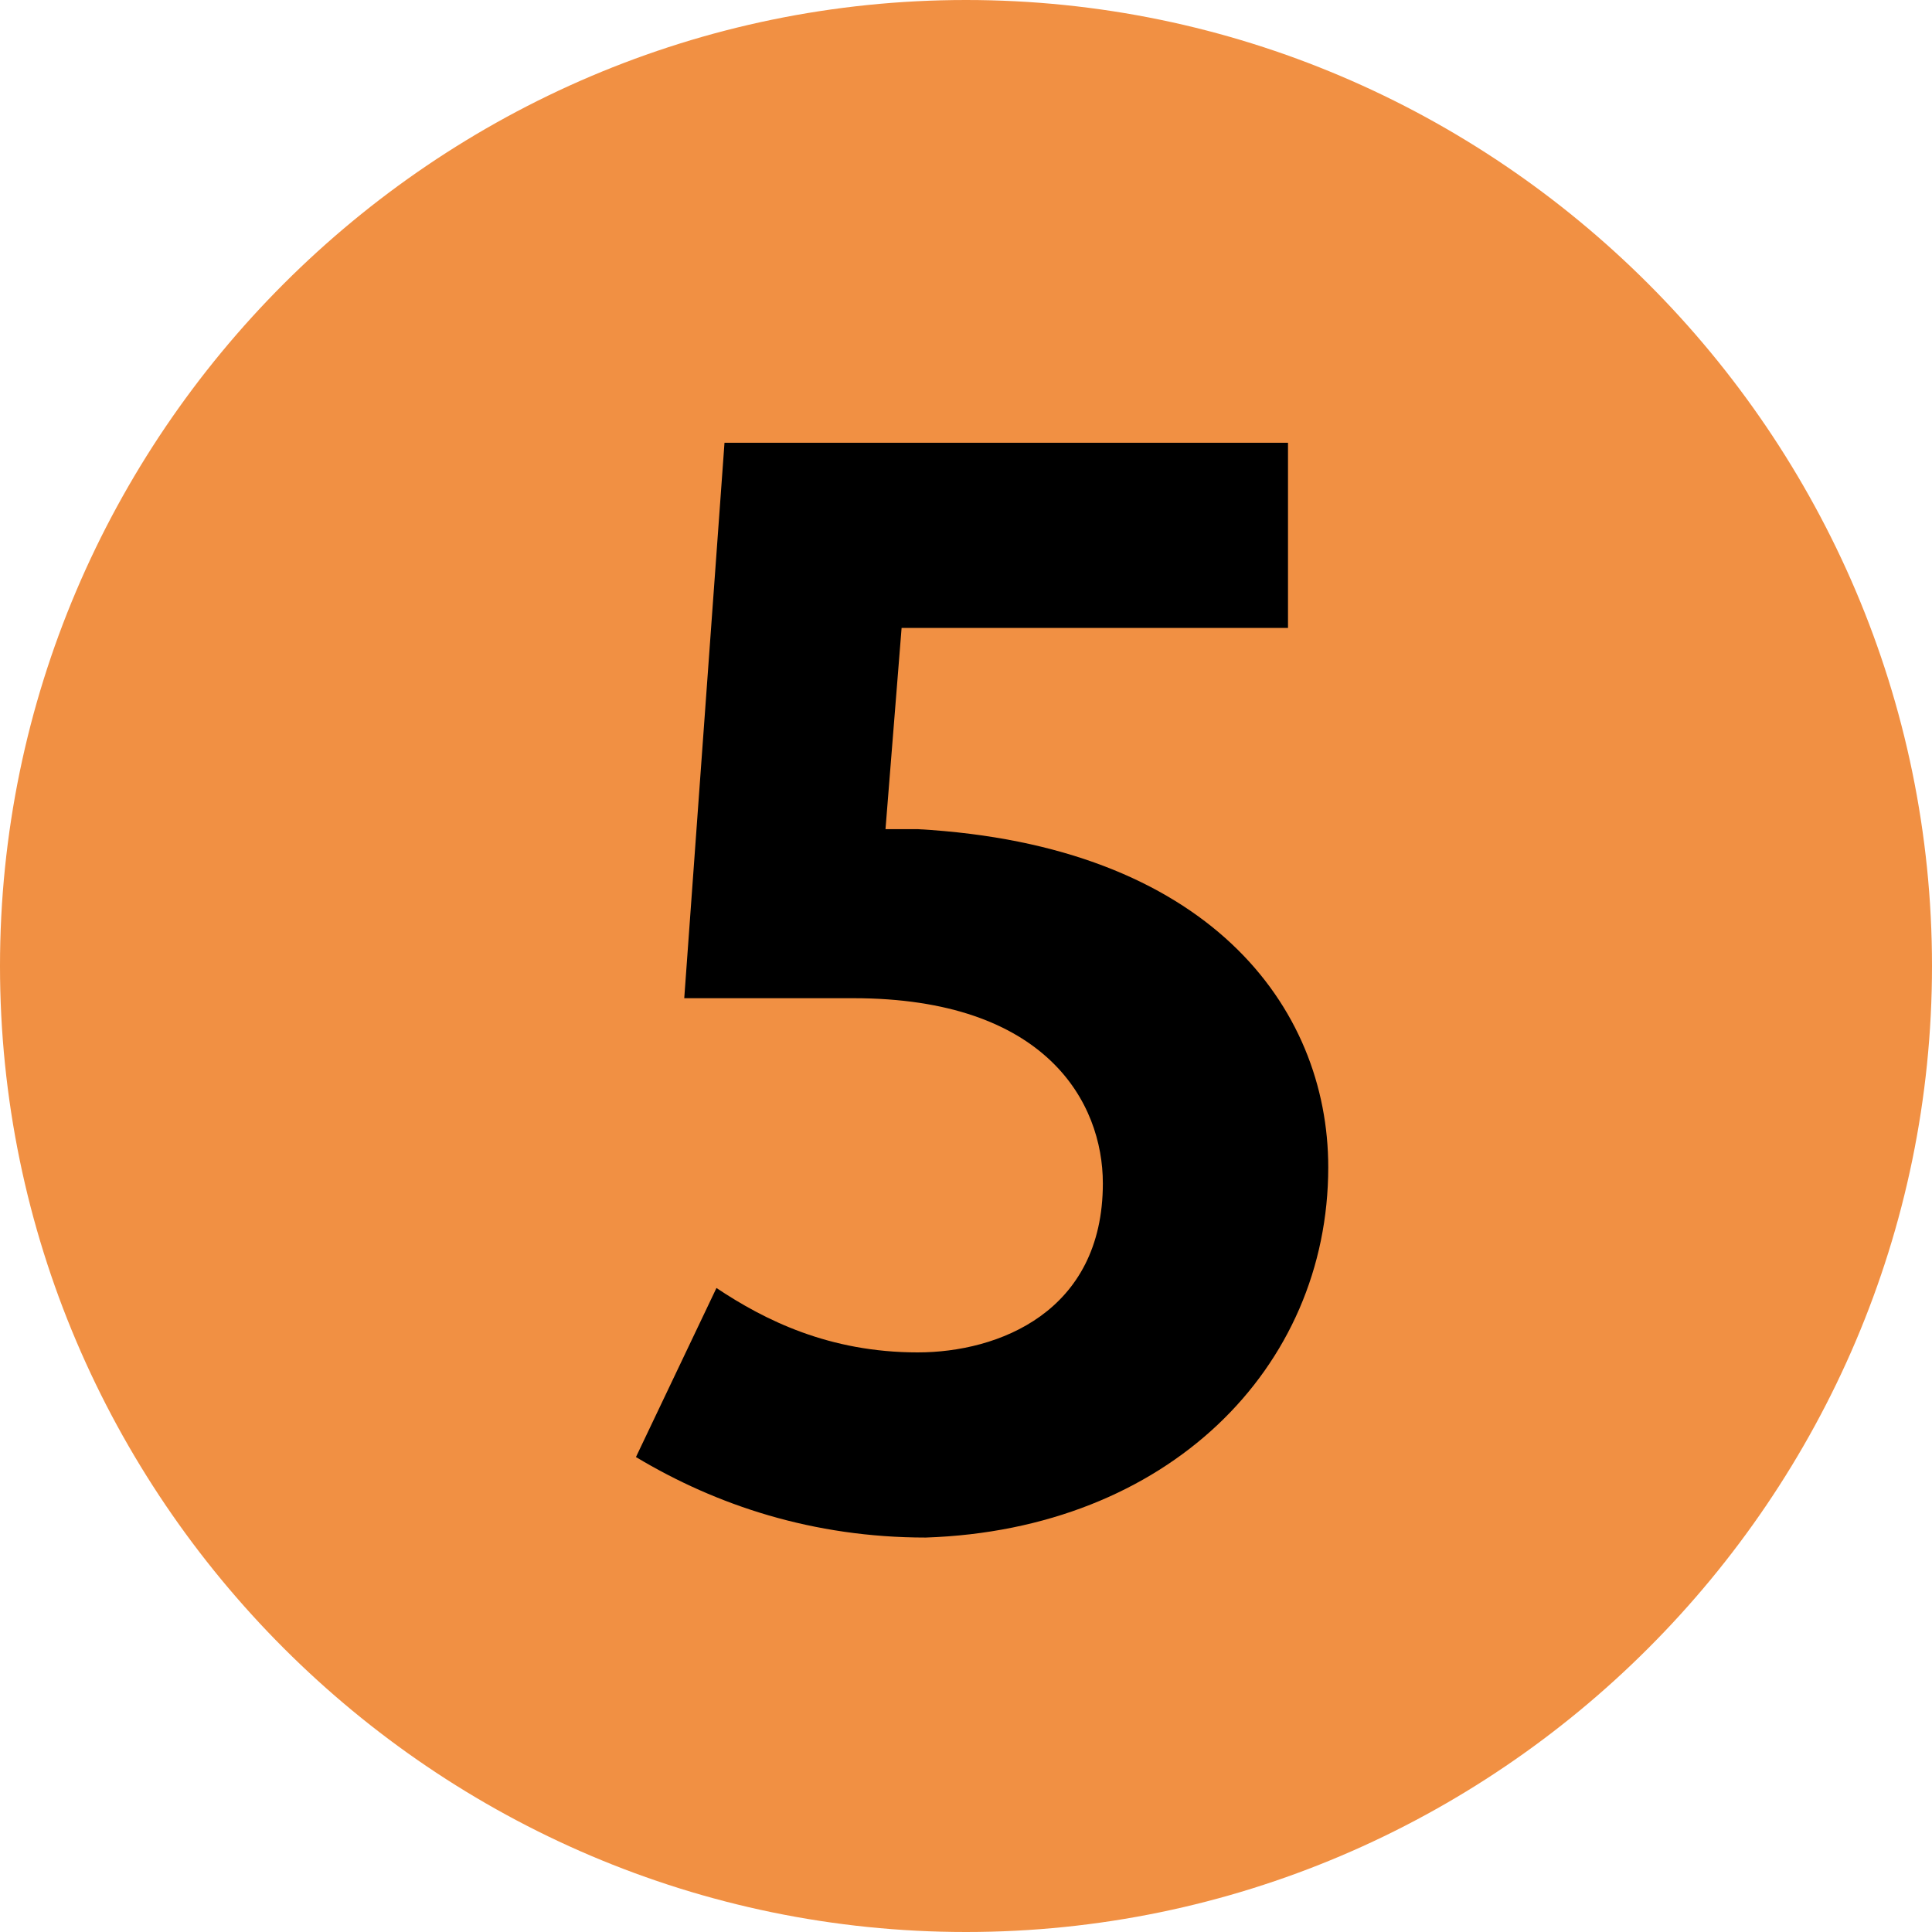 <?xml version="1.0" encoding="UTF-8"?> <svg xmlns="http://www.w3.org/2000/svg" xmlns:xlink="http://www.w3.org/1999/xlink" version="1.1" id="Calque_1" x="0px" y="0px" viewBox="0 0 24 24" style="enable-background:new 0 0 24 24;" xml:space="preserve"> <style type="text/css"> .st0{fill:#F19043;} </style> <path class="st0" d="M12,24c6.6,0,12-5.4,12-12c0-6.6-5.4-12-12-12C5.4,0,0,5.4,0,12C0,18.6,5.4,24,12,24z"></path> <path d="M16.5,14.5c0-2-1.5-4-5.1-4.2l-0.4,0l0.2-2.5H16V5.5H9l-0.5,6.9l2.1,0c2.4,0,3.1,1.3,3.1,2.3c0,1.6-1.3,2.1-2.3,2.1 c-1.1,0-1.9-0.4-2.5-0.8l-1,2.1c1,0.6,2.2,1,3.6,1C14.5,19,16.5,17,16.5,14.5z"></path> </svg> 